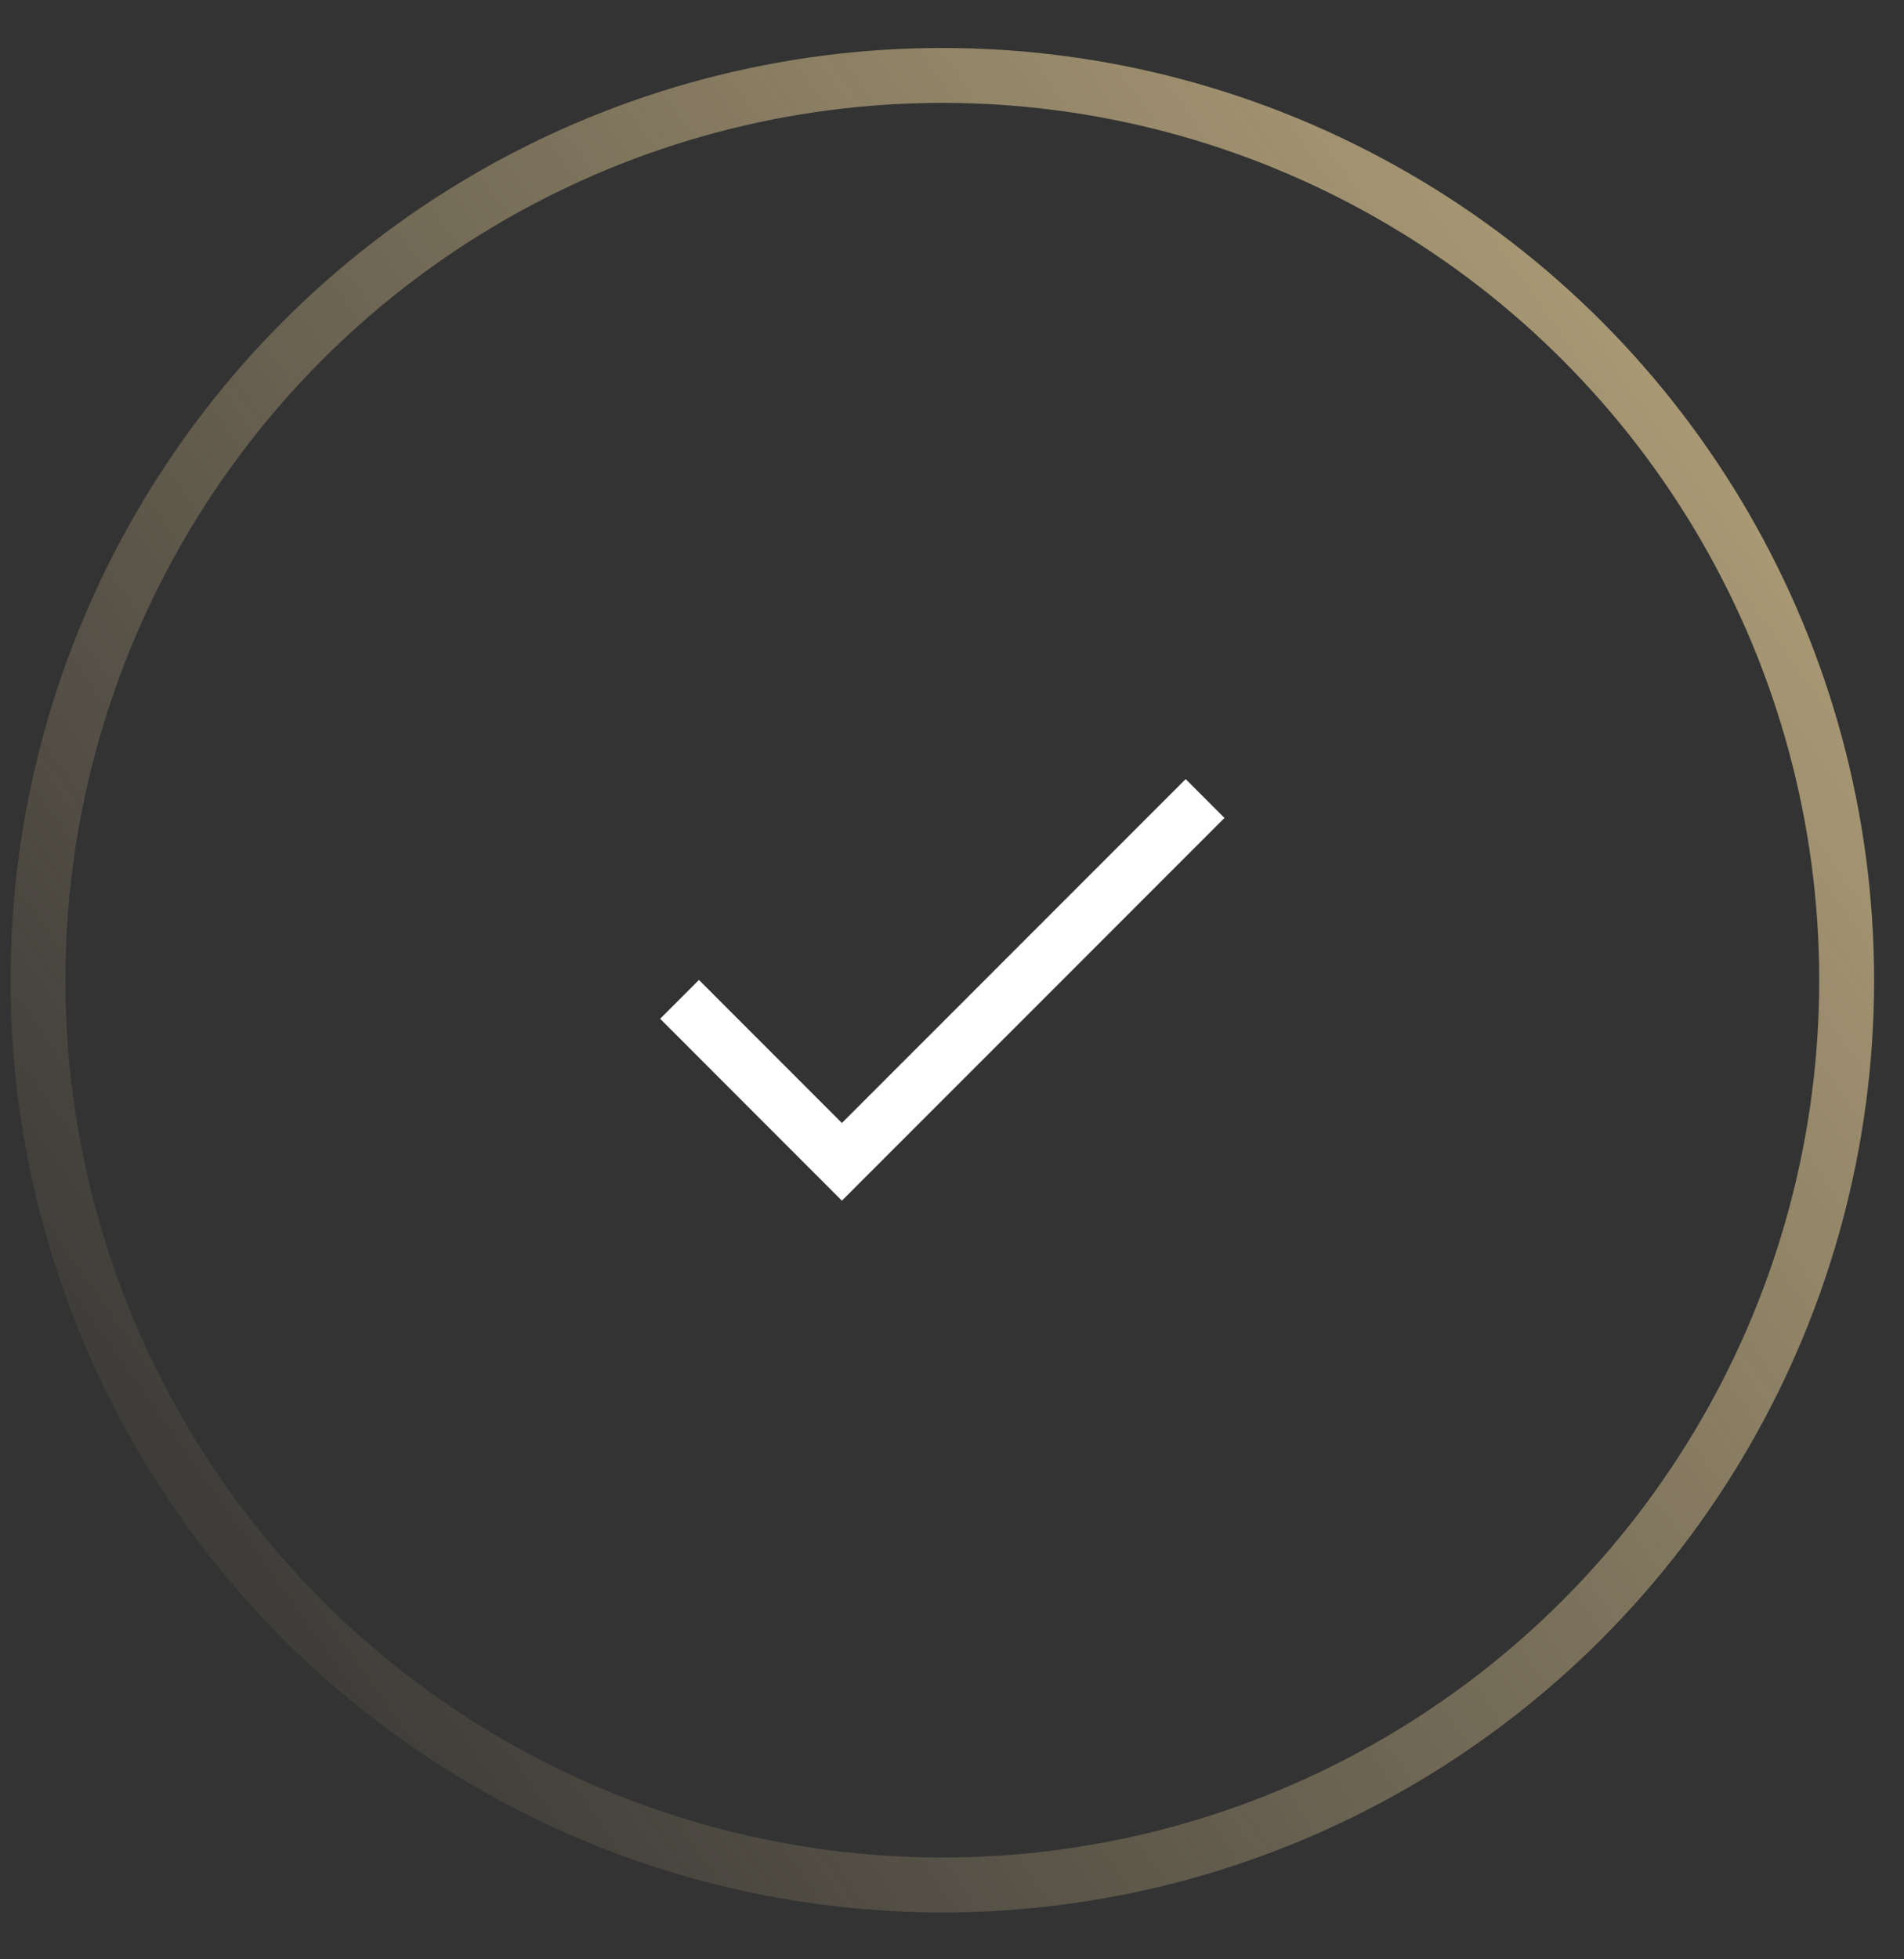 <svg xmlns="http://www.w3.org/2000/svg" width="35" height="36" viewBox="0 0 35 36" fill="none"><rect x="0" y="0" width="35" height="36" fill="#333333" stroke="none"/><path d="M12.492 18.362L15.476 21.347L22.152 14.672" stroke="white" stroke-width="1.009"></path><circle cx="17.322" cy="18.01" r="16.624" stroke="url(#paint0_linear_21_228)" stroke-width="1.009"></circle><defs><linearGradient id="paint0_linear_21_228" x1="47.15" y1="-3.592" x2="0.193" y2="29.604" gradientUnits="userSpaceOnUse"><stop stop-color="#E5CD96"></stop><stop offset="1" stop-color="#E5CD96" stop-opacity="0"></stop></linearGradient></defs></svg>